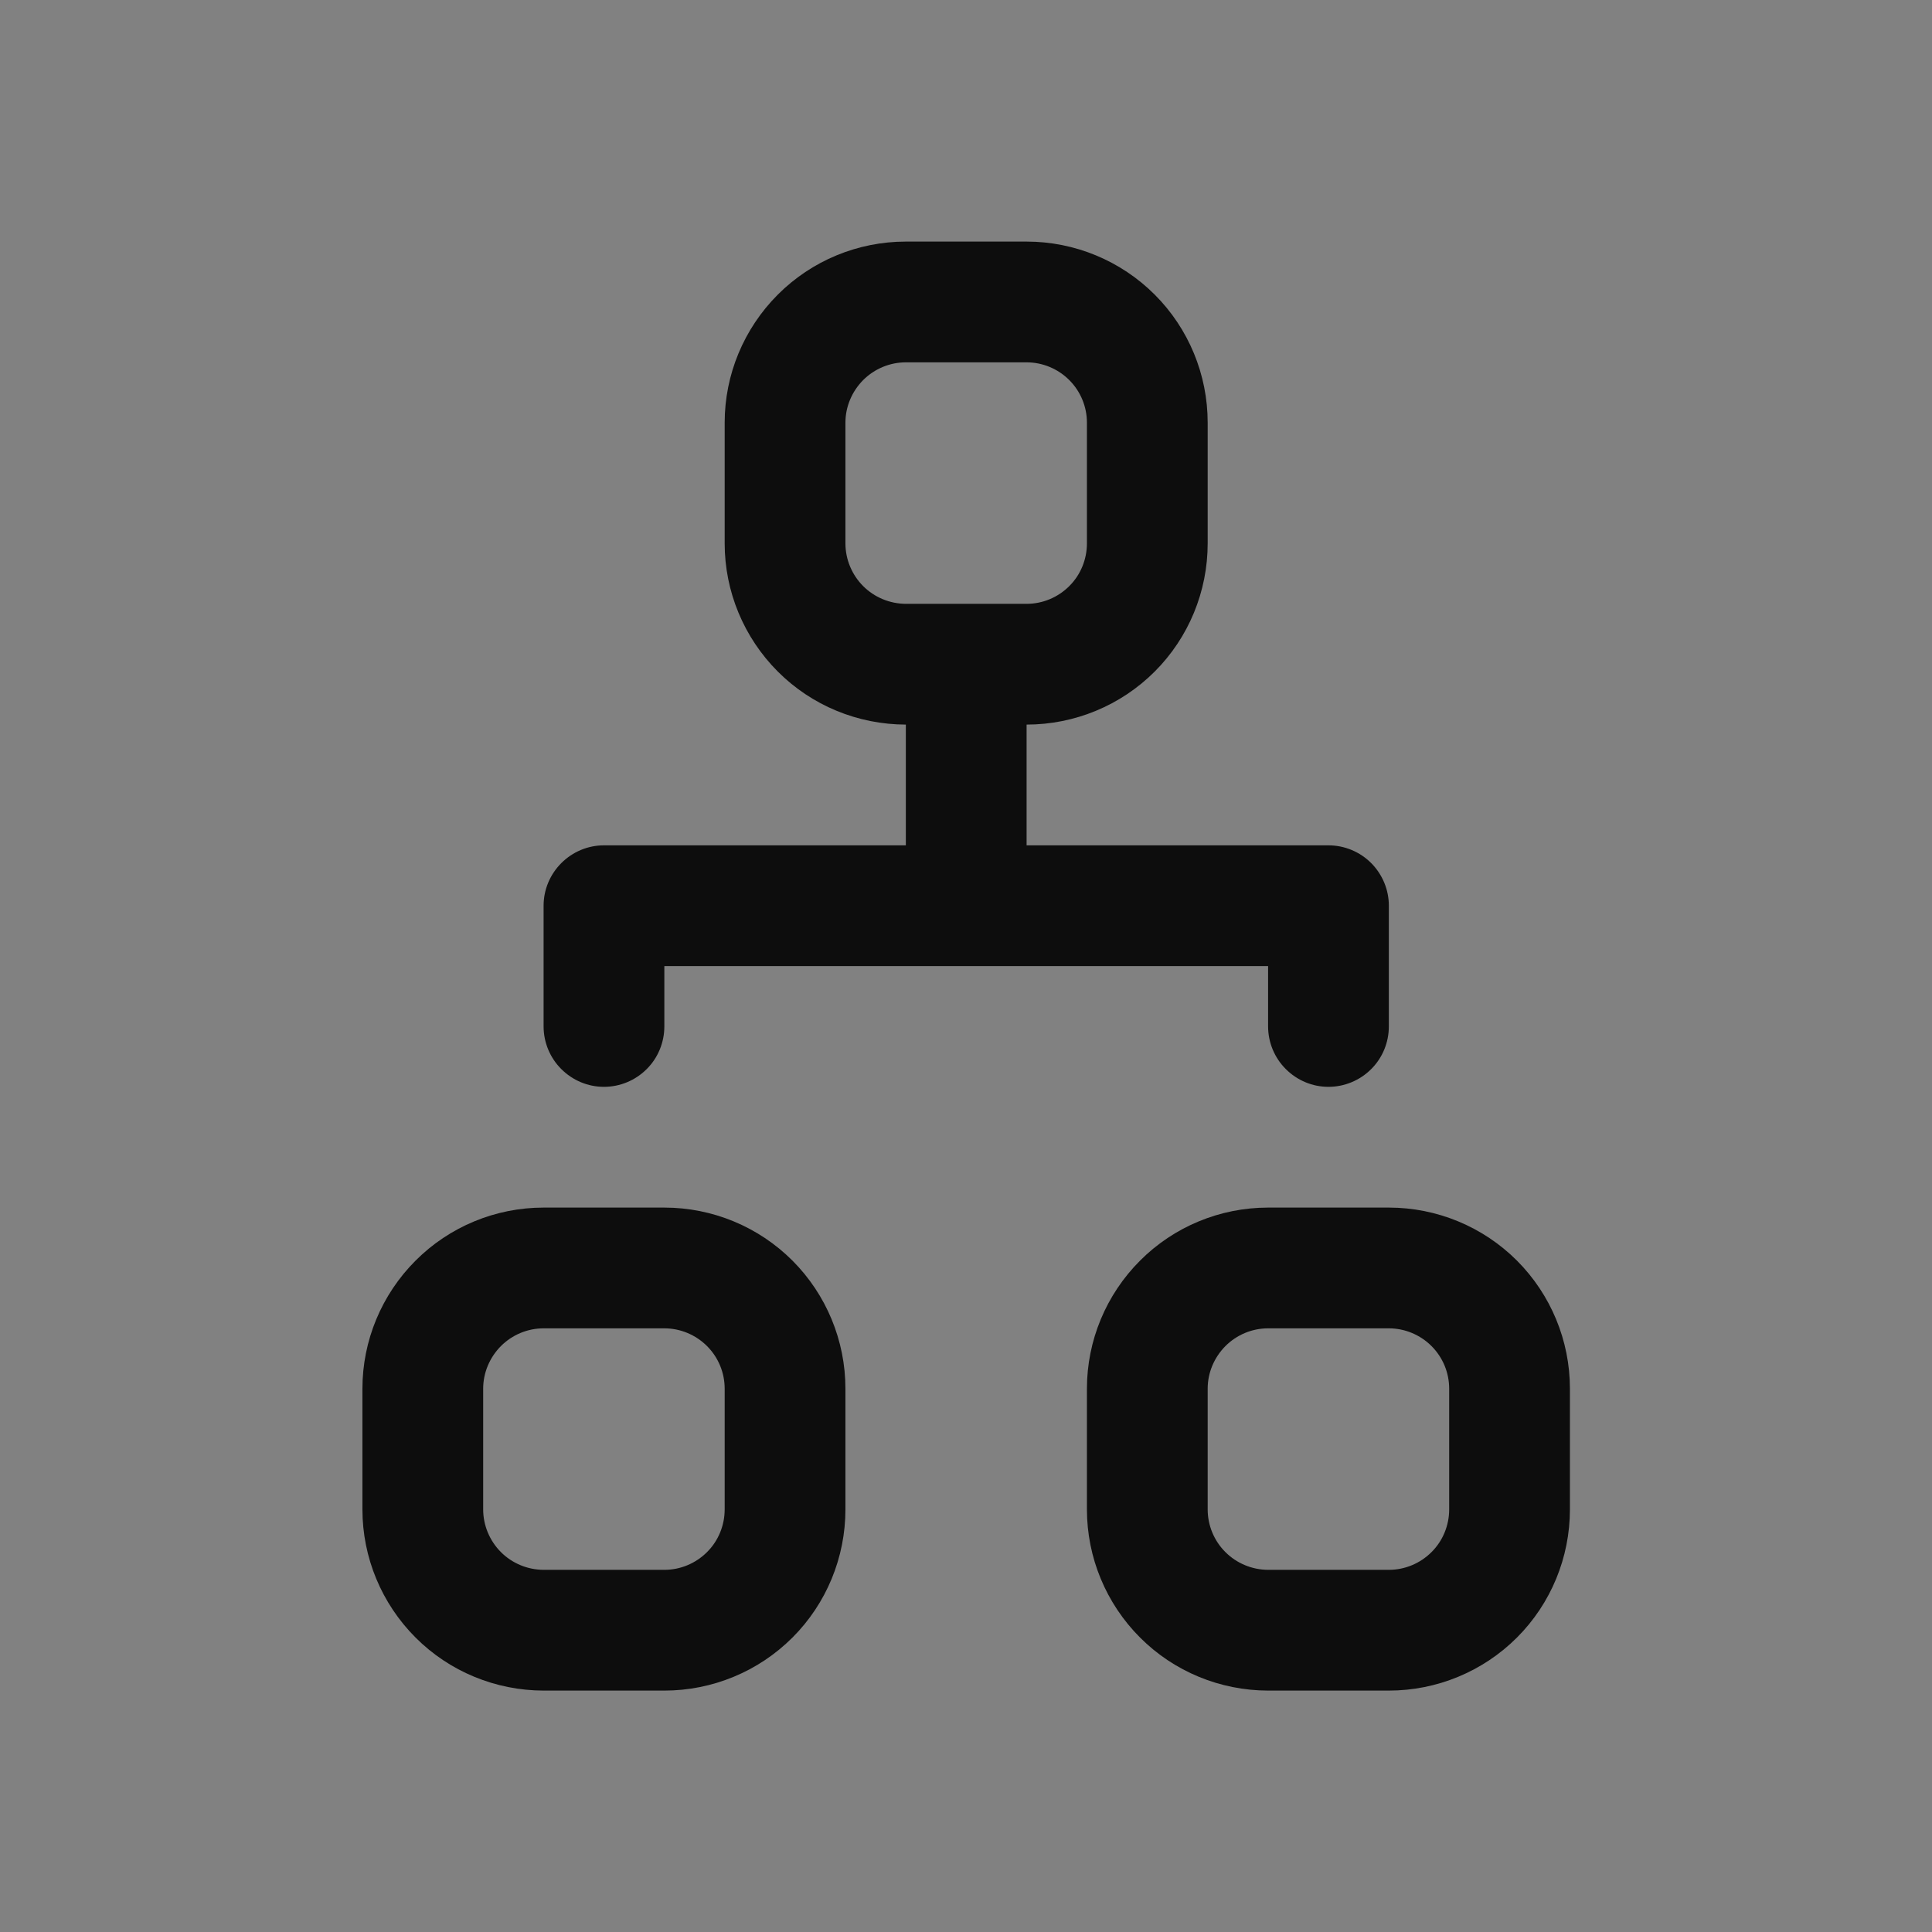 <?xml version="1.0" encoding="UTF-8"?>
<svg xmlns="http://www.w3.org/2000/svg" width="22" height="22" viewBox="0 0 22 22" fill="none">
  <rect x="0" y="0" width="22" height="22" fill="#808080" stroke="none"/>
  <g clip-path="url(#clip0_1460_4114)">
    <rect width="22" height="22" fill="white" fill-opacity="0.01"></rect>
    <path d="M7.565 13.751C8.112 13.751 8.637 13.968 9.024 14.355C9.41 14.742 9.627 15.266 9.627 15.813V17.188C9.627 17.735 9.411 18.26 9.024 18.647C8.637 19.034 8.112 19.251 7.565 19.251H6.19C5.643 19.25 5.118 19.034 4.732 18.647C4.345 18.26 4.127 17.735 4.127 17.188V15.813C4.127 15.266 4.345 14.742 4.732 14.355C5.118 13.968 5.643 13.751 6.19 13.751H7.565ZM15.815 13.751C16.362 13.751 16.887 13.968 17.274 14.355C17.66 14.742 17.877 15.266 17.877 15.813V17.188C17.877 17.735 17.661 18.26 17.274 18.647C16.887 19.034 16.362 19.251 15.815 19.251H14.44C13.893 19.25 13.368 19.034 12.982 18.647C12.595 18.26 12.377 17.735 12.377 17.188V15.813C12.377 15.266 12.595 14.742 12.982 14.355C13.368 13.968 13.893 13.751 14.44 13.751H15.815ZM6.19 15.126C6.008 15.126 5.833 15.199 5.704 15.328C5.576 15.457 5.502 15.631 5.502 15.813V17.188C5.502 17.37 5.576 17.546 5.704 17.674C5.833 17.803 6.008 17.875 6.19 17.876H7.565C7.747 17.876 7.922 17.803 8.051 17.674C8.18 17.546 8.252 17.37 8.252 17.188V15.813C8.252 15.631 8.18 15.457 8.051 15.328C7.922 15.199 7.747 15.126 7.565 15.126H6.19ZM14.44 15.126C14.258 15.126 14.083 15.199 13.954 15.328C13.826 15.457 13.752 15.631 13.752 15.813V17.188C13.752 17.37 13.825 17.546 13.954 17.674C14.083 17.803 14.258 17.875 14.44 17.876H15.815C15.997 17.876 16.172 17.803 16.301 17.674C16.43 17.546 16.502 17.37 16.502 17.188V15.813C16.502 15.631 16.43 15.457 16.301 15.328C16.172 15.199 15.997 15.126 15.815 15.126H14.44ZM11.69 2.751C12.237 2.751 12.762 2.968 13.149 3.355C13.536 3.742 13.752 4.266 13.752 4.813V6.188C13.752 6.735 13.536 7.26 13.149 7.647C12.762 8.034 12.237 8.251 11.69 8.251V9.626H15.127C15.31 9.626 15.485 9.699 15.614 9.828C15.742 9.957 15.815 10.131 15.815 10.313V11.688C15.815 11.87 15.743 12.046 15.614 12.174C15.485 12.303 15.31 12.376 15.127 12.376C14.945 12.376 14.771 12.303 14.642 12.174C14.513 12.046 14.44 11.87 14.44 11.688V11.001H7.565V11.688C7.565 11.87 7.493 12.046 7.364 12.174C7.235 12.303 7.06 12.376 6.877 12.376C6.695 12.376 6.521 12.303 6.392 12.174C6.263 12.046 6.19 11.87 6.19 11.688V10.313C6.19 10.131 6.263 9.957 6.392 9.828C6.521 9.699 6.695 9.626 6.877 9.626H10.315V8.251C9.768 8.25 9.243 8.034 8.857 7.647C8.47 7.26 8.252 6.735 8.252 6.188V4.813C8.252 4.266 8.47 3.742 8.857 3.355C9.243 2.968 9.768 2.751 10.315 2.751H11.69ZM10.315 4.126C10.133 4.126 9.958 4.199 9.829 4.328C9.701 4.457 9.627 4.631 9.627 4.813V6.188C9.627 6.37 9.701 6.546 9.829 6.674C9.958 6.803 10.133 6.875 10.315 6.876H11.69C11.872 6.876 12.047 6.803 12.176 6.674C12.305 6.546 12.377 6.37 12.377 6.188V4.813C12.377 4.631 12.305 4.457 12.176 4.328C12.047 4.199 11.872 4.126 11.69 4.126H10.315Z" fill="#0D0D0D"></path>
  </g>
  <defs>
    <clipPath id="clip0_1460_4114">
      <rect width="22" height="22" fill="white"></rect>
    </clipPath>
  </defs>
</svg>
